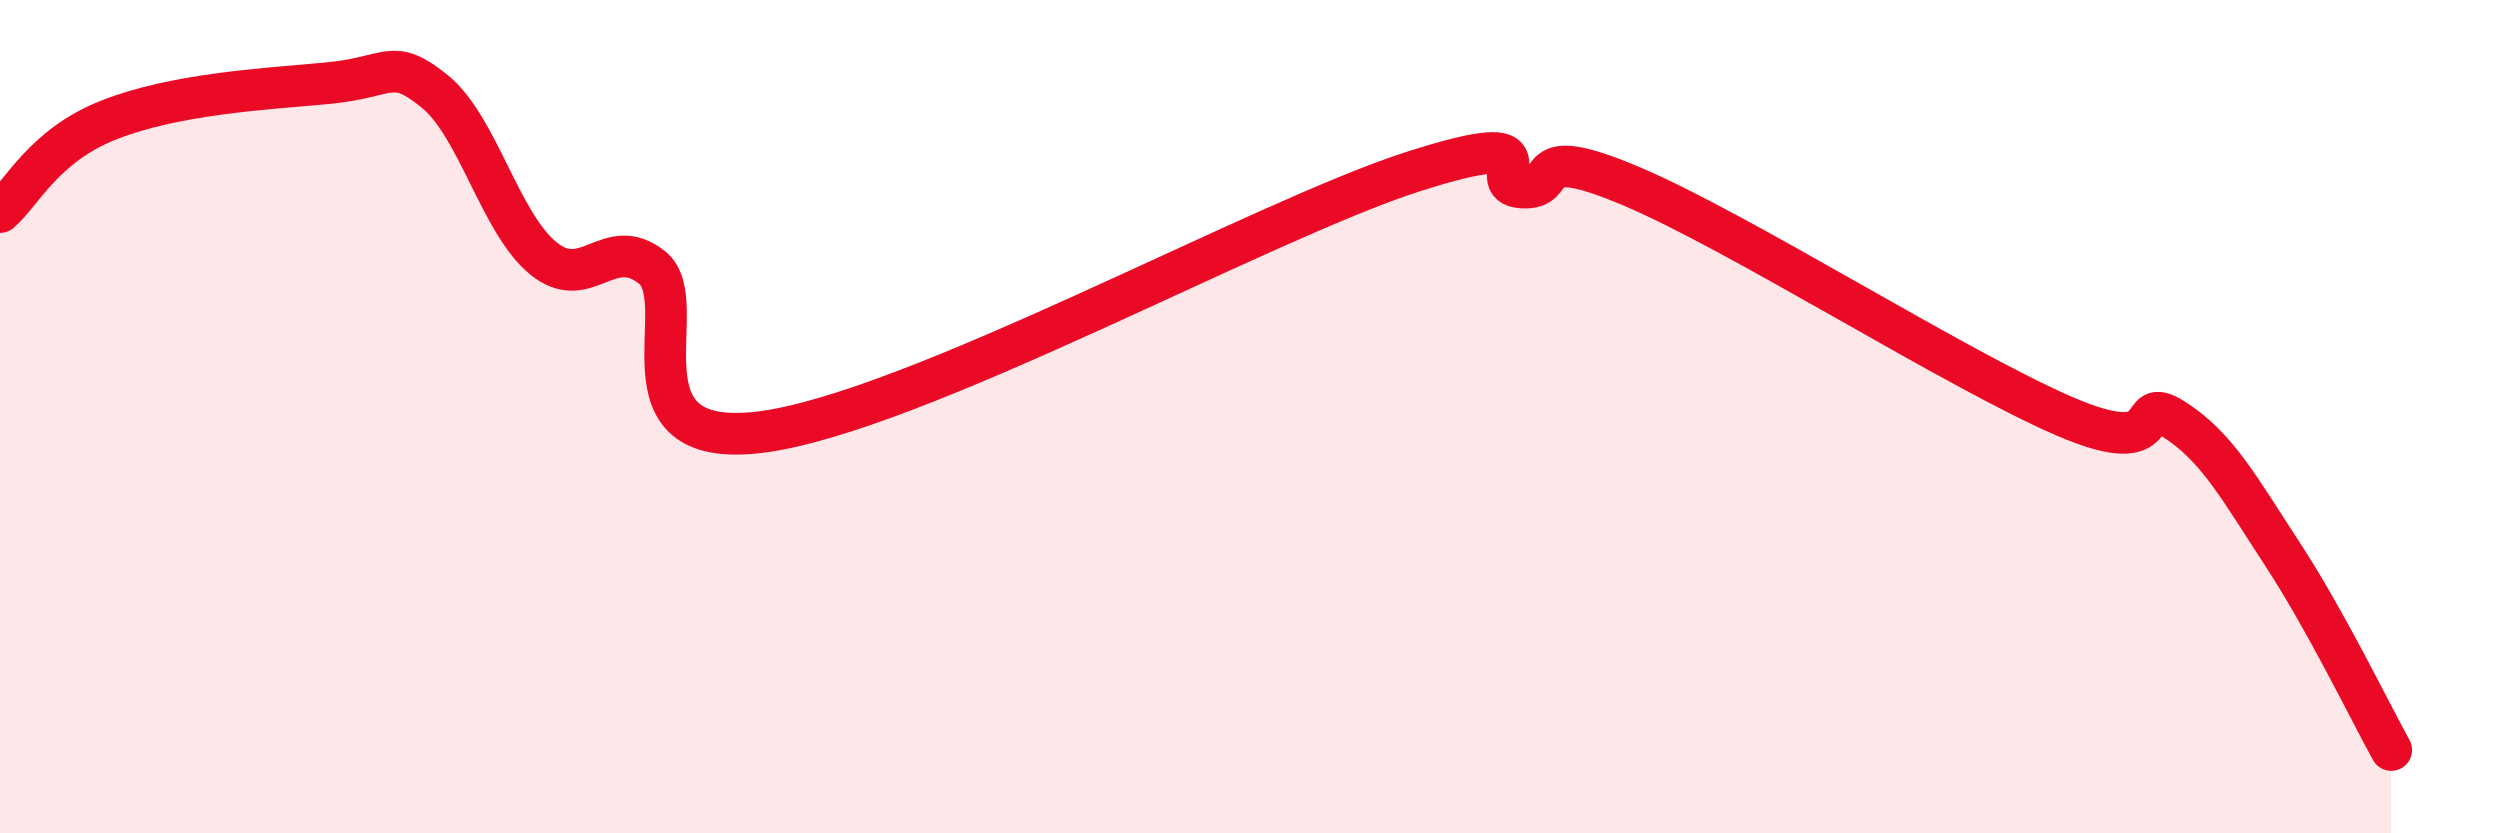 
    <svg width="60" height="20" viewBox="0 0 60 20" xmlns="http://www.w3.org/2000/svg">
      <path
        d="M 0,5.09 C 0.52,4.65 1.04,3.5 2.61,2.88 C 4.18,2.26 6.27,2.14 7.83,2 C 9.39,1.86 9.39,1.35 10.43,2.19 C 11.47,3.03 12,5.35 13.04,6.2 C 14.08,7.05 14.61,5.59 15.65,6.42 C 16.69,7.25 14.61,10.83 18.26,10.37 C 21.91,9.91 30.26,5.29 33.91,4.12 C 37.56,2.95 35.48,4.43 36.52,4.5 C 37.56,4.57 36.52,3.36 39.13,4.46 C 41.74,5.56 46.96,8.88 49.57,10 C 52.18,11.12 51.13,9.4 52.17,10.06 C 53.21,10.72 53.74,11.71 54.78,13.3 C 55.82,14.89 56.87,17.06 57.39,18L57.39 20L0 20Z"
        fill="#EB0A25"
        opacity="0.1"
        stroke-linecap="round"
        stroke-linejoin="round"
      />
      <path
        d="M 0,5.09 C 0.52,4.65 1.04,3.5 2.61,2.88 C 4.18,2.26 6.27,2.14 7.83,2 C 9.39,1.86 9.39,1.35 10.43,2.19 C 11.47,3.03 12,5.35 13.04,6.2 C 14.08,7.05 14.61,5.59 15.65,6.42 C 16.69,7.25 14.61,10.83 18.26,10.37 C 21.91,9.91 30.26,5.29 33.91,4.12 C 37.56,2.95 35.48,4.43 36.52,4.5 C 37.56,4.57 36.52,3.36 39.13,4.46 C 41.74,5.56 46.96,8.88 49.57,10 C 52.18,11.12 51.13,9.4 52.17,10.06 C 53.21,10.72 53.74,11.71 54.78,13.3 C 55.82,14.89 56.87,17.06 57.39,18"
        stroke="#EB0A25"
        stroke-width="1"
        fill="none"
        stroke-linecap="round"
        stroke-linejoin="round"
      />
    </svg>
  